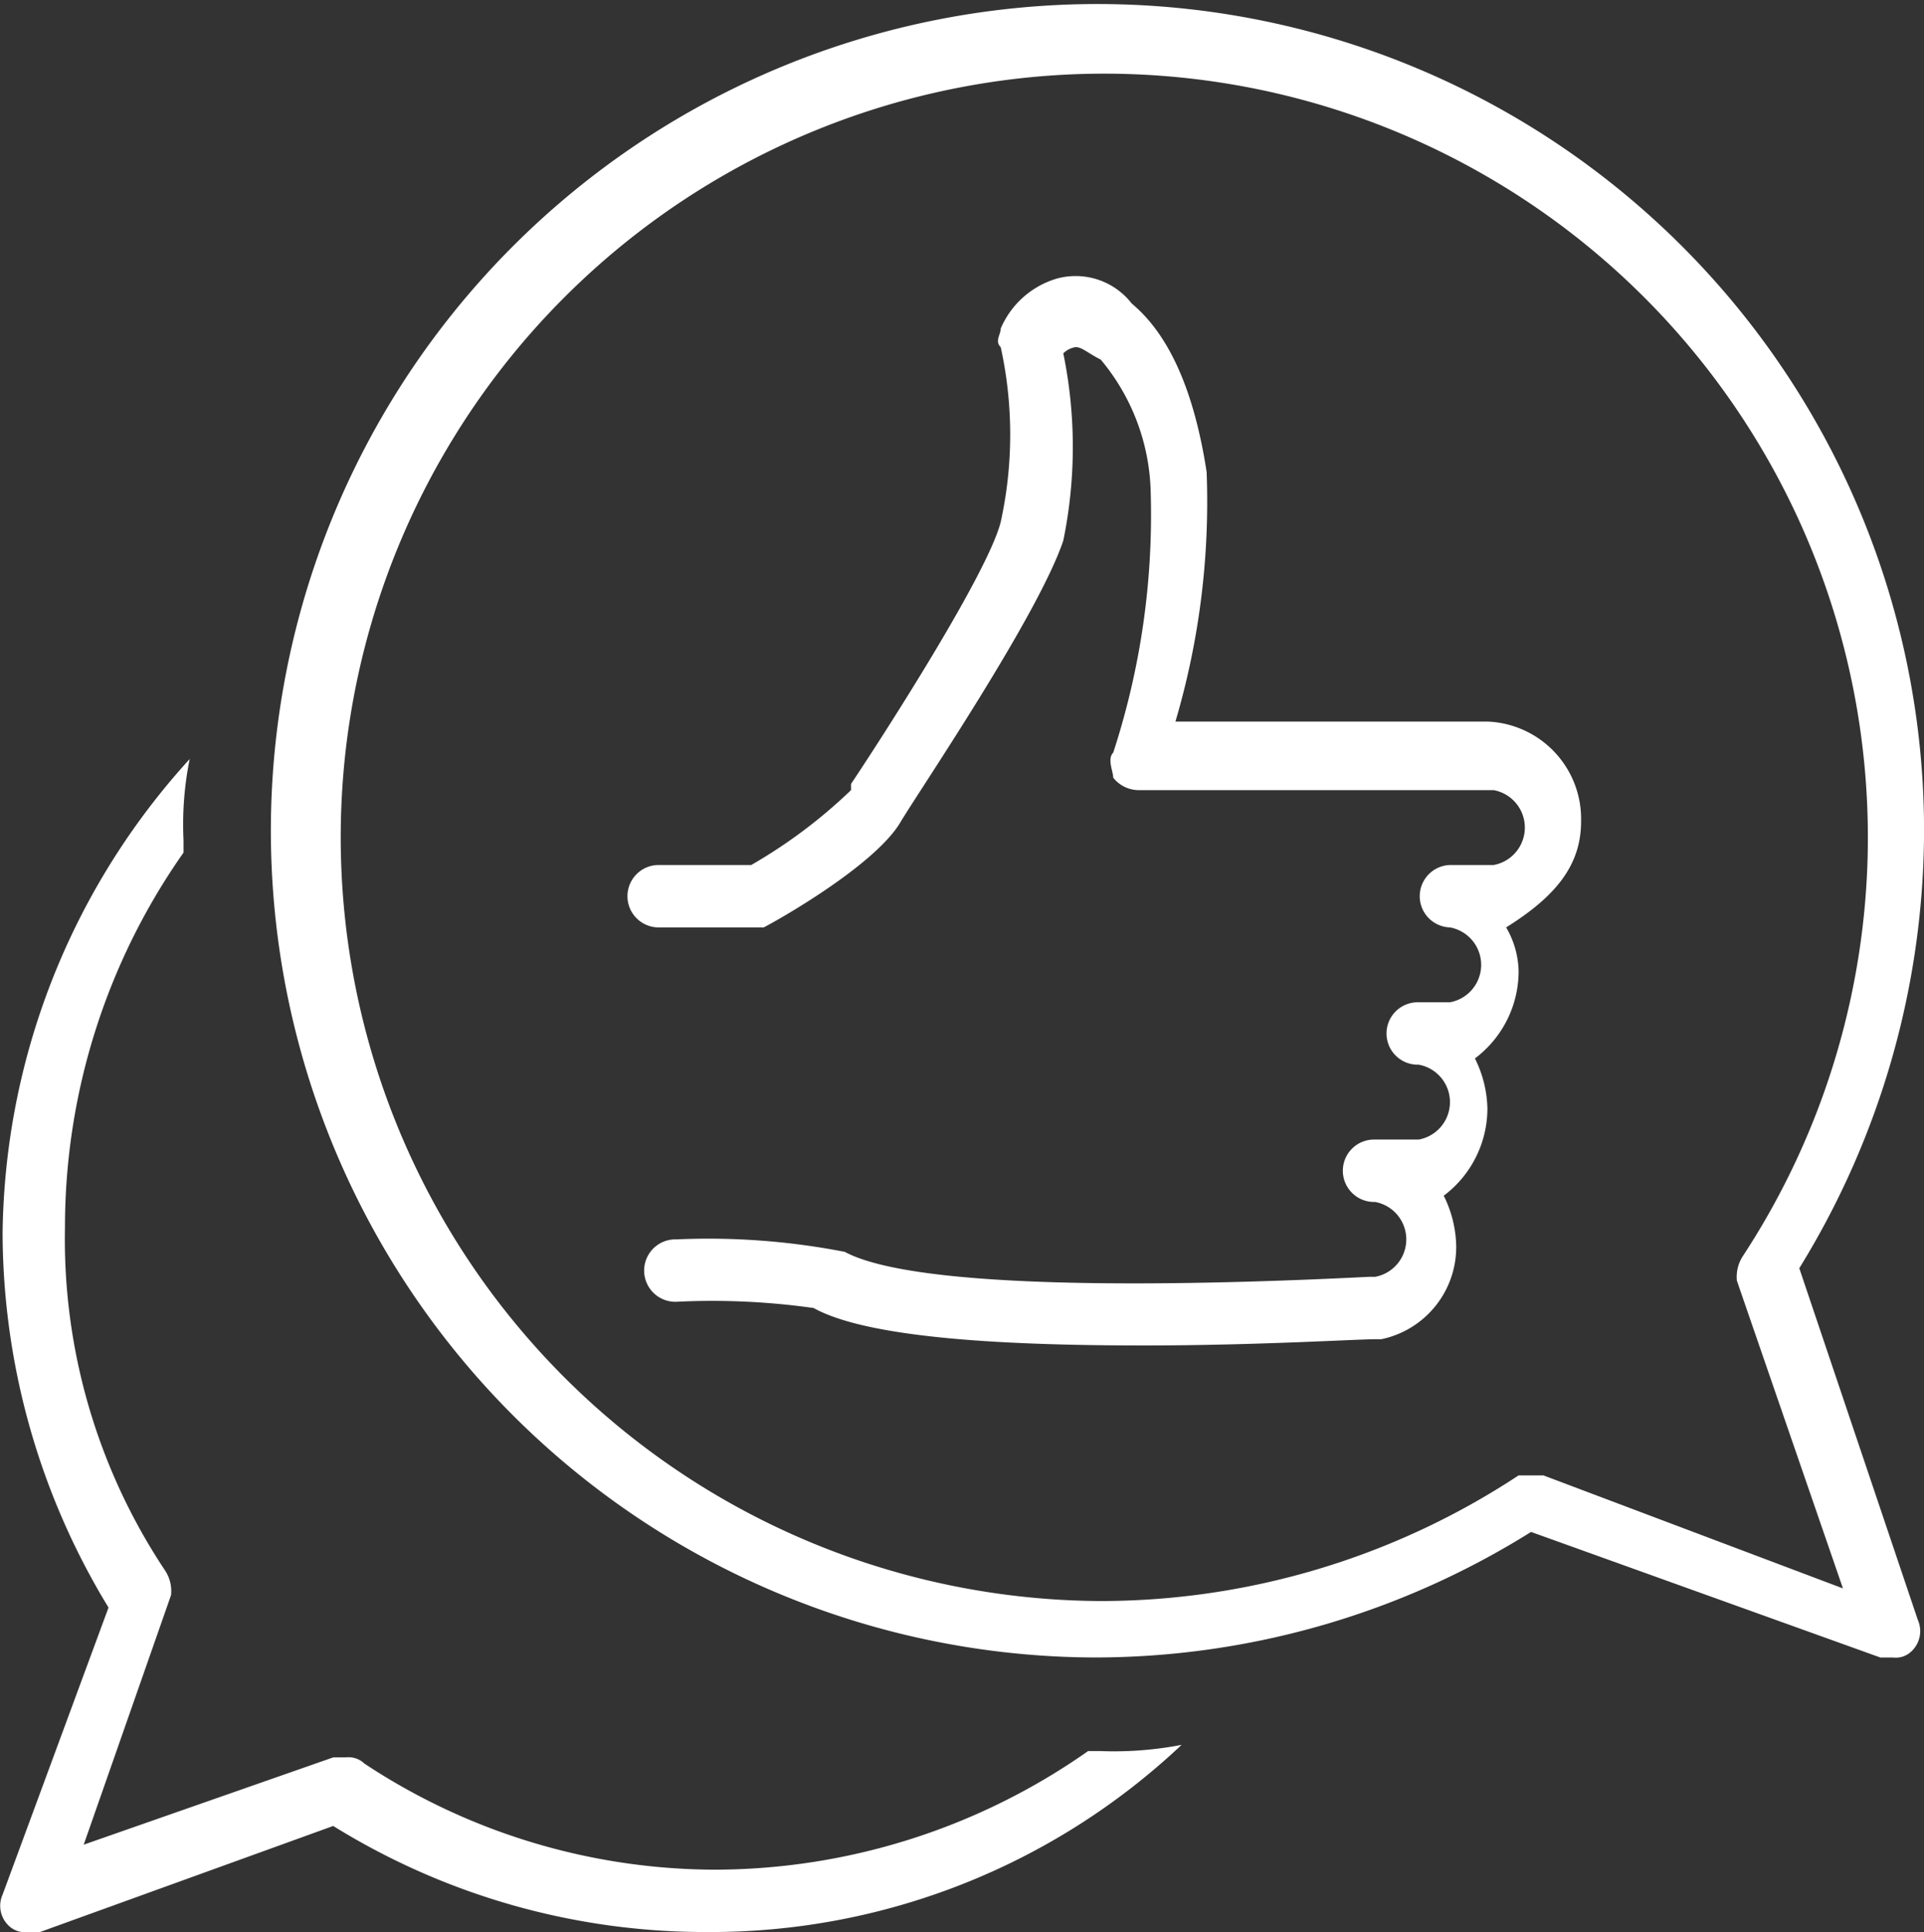 <svg xmlns="http://www.w3.org/2000/svg" viewBox="0 0 59.254 59.492">
  <rect x="0" y="0" width="59.254" height="59.492" fill="#333333" stroke="none"/>
  <defs>
    <style>
      .cls-1 {
        fill: #fff;
      }
    </style>
  </defs>
  <g id="influence_1_" transform="translate(-1097 -1430.683)">
    <path id="Tracé_396" data-name="Tracé 396" class="cls-1" d="M39.4,21.063a3,3,0,0,0-2.882-3.074H26.907a23.885,23.885,0,0,0,.961-7.685q-.576-3.746-2.306-5.187a2.187,2.187,0,0,0-2.306-.769,2.714,2.714,0,0,0-1.729,1.537c0,.192-.192.384,0,.576a12.556,12.556,0,0,1,0,5.38c-.384,1.537-3.458,6.34-4.611,8.069V20.1a15.746,15.746,0,0,1-3.074,2.306H10.961a.961.961,0,0,0,0,1.921h3.266c.384-.192,3.458-1.921,4.227-3.266.576-.961,4.227-6.34,5-8.646a14.333,14.333,0,0,0,0-5.764.671.671,0,0,1,.384-.192c.192,0,.384.192.769.384a6.583,6.583,0,0,1,1.537,4.035,23.584,23.584,0,0,1-1.153,8.069c-.192.192,0,.576,0,.769a1,1,0,0,0,.769.384H36.706a1.172,1.172,0,0,1,0,2.306H35.361a.961.961,0,0,0,0,1.921,1.172,1.172,0,0,1,0,2.306H34.4a.961.961,0,1,0,0,1.921,1.172,1.172,0,0,1,0,2.306H33.055a.961.961,0,1,0,0,1.921,1.172,1.172,0,0,1,0,2.306h-.192c-3.843.192-13.641.576-16.139-.769a21.933,21.933,0,0,0-5.187-.384.961.961,0,1,0,0,1.921,22.32,22.32,0,0,1,4.227.192c1.729.961,6.148,1.153,10.183,1.153,3.458,0,6.532-.192,7.109-.192h.192a2.9,2.9,0,0,0,2.306-2.882,3.619,3.619,0,0,0-.384-1.537,3.361,3.361,0,0,0,1.345-2.69,3.619,3.619,0,0,0-.384-1.537,3.361,3.361,0,0,0,1.345-2.69,2.777,2.777,0,0,0-.384-1.345C38.627,23.369,39.4,22.408,39.4,21.063Z" transform="translate(1106.293 1434.913)"/>
    <path id="Tracé_397" data-name="Tracé 397" class="cls-1" d="M51.371,39.052a25.727,25.727,0,0,0,3.843-13.533A25.457,25.457,0,1,0,29.661,51.038,25.333,25.333,0,0,0,43.11,47.172l10.759,3.867h.384a.7.7,0,0,0,.576-.193.854.854,0,0,0,.192-.967Zm-7.877,6.38h-.769A23.406,23.406,0,0,1,29.853,49.3,23.516,23.516,0,1,1,49.642,38.665a1.168,1.168,0,0,0-.192.773l3.266,9.473Z" transform="translate(1101.042 1430.683)"/>
    <path id="Tracé_398" data-name="Tracé 398" class="cls-1" d="M33.852,42.548h-.384A20.052,20.052,0,0,1,21.941,46.2a19.656,19.656,0,0,1-10.759-3.266.706.706,0,0,0-.576-.192h-.384L2.536,45.43l2.69-7.685a1.155,1.155,0,0,0-.192-.769A18.41,18.41,0,0,1,1.959,26.409,20.052,20.052,0,0,1,5.61,14.882V14.5A10.15,10.15,0,0,1,5.8,12,22.044,22.044,0,0,0,.038,26.6,22.256,22.256,0,0,0,3.3,38.129L.038,46.967a.845.845,0,0,0,.192.961.706.706,0,0,0,.576.192h.384l9.03-3.266A21.753,21.753,0,0,0,21.748,48.12a21.134,21.134,0,0,0,14.6-5.764A10.955,10.955,0,0,1,33.852,42.548Z" transform="translate(1097.042 1442.055)"/>
  </g>
</svg>
